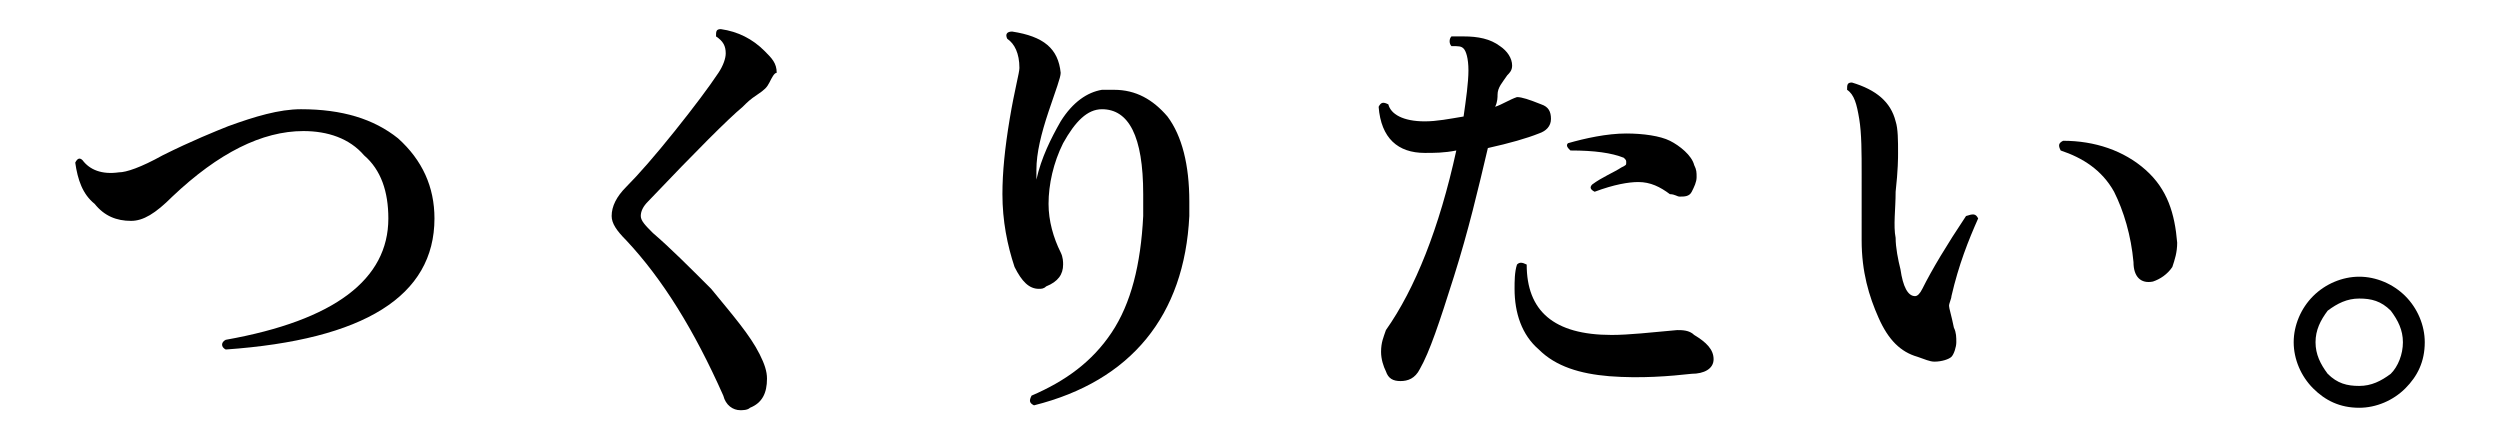 <?xml version="1.0" encoding="utf-8"?>
<!-- Generator: Adobe Illustrator 26.2.1, SVG Export Plug-In . SVG Version: 6.00 Build 0)  -->
<svg version="1.1" id="レイヤー_1" xmlns="http://www.w3.org/2000/svg" xmlns:xlink="http://www.w3.org/1999/xlink" x="0px"
	 y="0px" viewBox="0 0 103 18" style="enable-background:new 0 0 103 18;" xml:space="preserve">
<g id="a">
</g>
<g id="b">
	<g id="c">
		<path d="M17.9,9c0,3.2-2.9,5-8.6,5.4c-0.2-0.1-0.2-0.3,0-0.4c4.5-0.8,6.7-2.5,6.7-5c0-1.1-0.3-2-1-2.6c-0.6-0.7-1.5-1-2.5-1
			c-1.7,0-3.5,0.9-5.4,2.7C6.4,8.8,5.9,9.1,5.4,9.1c-0.6,0-1.1-0.2-1.5-0.7C3.4,8,3.2,7.4,3.1,6.7c0.1-0.2,0.2-0.2,0.3-0.1
			C3.7,7,4.2,7.2,4.9,7.1c0.3,0,0.9-0.2,1.8-0.7c1.2-0.6,2.2-1,2.7-1.2c1.1-0.4,2.1-0.7,3-0.7c1.7,0,3,0.4,4,1.2
			C17.4,6.6,17.9,7.7,17.9,9L17.9,9z"/>
		<path d="M31.7,3.4c-0.1,0.2-0.2,0.3-0.5,0.5s-0.4,0.3-0.6,0.5c-0.6,0.5-1.9,1.8-3.9,3.9c-0.2,0.2-0.3,0.4-0.3,0.6
			c0,0.2,0.2,0.4,0.5,0.7c0.7,0.6,1.5,1.4,2.4,2.3c0.9,1.1,1.6,1.9,2,2.7c0.2,0.4,0.3,0.7,0.3,1c0,0.6-0.2,1-0.7,1.2
			c-0.1,0.1-0.3,0.1-0.4,0.1c-0.3,0-0.6-0.2-0.7-0.6c-1.2-2.7-2.5-4.8-4-6.4c-0.4-0.4-0.6-0.7-0.6-1c0-0.4,0.2-0.8,0.6-1.2
			c0.5-0.5,1.2-1.3,2-2.3s1.4-1.8,1.8-2.4c0.2-0.3,0.3-0.6,0.3-0.8c0-0.3-0.1-0.5-0.4-0.7c0-0.2,0-0.3,0.2-0.3
			c0.7,0.1,1.3,0.4,1.8,0.9c0.3,0.3,0.5,0.5,0.5,0.9C31.9,3,31.8,3.2,31.7,3.4L31.7,3.4z"/>
		<path d="M49,8.9c-0.2,4.1-2.4,6.8-6.4,7.8c-0.2-0.1-0.2-0.2-0.1-0.4c1.4-0.6,2.5-1.4,3.3-2.6c0.8-1.2,1.2-2.8,1.3-4.8
			c0-0.3,0-0.6,0-0.9c0-2.4-0.6-3.5-1.7-3.5c-0.6,0-1.1,0.5-1.6,1.4c-0.4,0.8-0.6,1.7-0.6,2.5c0,0.7,0.2,1.4,0.5,2
			c0.1,0.2,0.1,0.4,0.1,0.5c0,0.4-0.2,0.7-0.7,0.9c-0.1,0.1-0.2,0.1-0.3,0.1c-0.4,0-0.7-0.3-1-0.9c-0.3-0.9-0.5-1.9-0.5-3
			c0-0.9,0.1-1.9,0.3-3.1S42,3,42,2.8c0-0.6-0.2-1-0.5-1.2c-0.1-0.2,0-0.3,0.2-0.3c1.3,0.2,1.9,0.7,2,1.7c0,0.2-0.2,0.7-0.5,1.6
			c-0.3,0.9-0.5,1.7-0.5,2.4c0,0.1,0,0.3,0,0.4c0.2-0.9,0.6-1.7,1-2.4c0.5-0.8,1.1-1.2,1.7-1.3c0.2,0,0.3,0,0.5,0
			c0.9,0,1.6,0.4,2.2,1.1c0.6,0.8,0.9,2,0.9,3.5C49,8.4,49,8.6,49,8.9z"/>
		<path d="M63.5,4.3c0.3,0.1,0.4,0.3,0.4,0.6s-0.2,0.5-0.5,0.6c-0.5,0.2-1.2,0.4-2.1,0.6c-0.4,1.7-0.8,3.4-1.4,5.3
			c-0.6,1.9-1,3.1-1.4,3.8c-0.2,0.4-0.5,0.5-0.8,0.5c-0.3,0-0.5-0.1-0.6-0.4c-0.1-0.2-0.2-0.5-0.2-0.8c0-0.4,0.1-0.6,0.2-0.9
			c1.2-1.7,2.2-4.2,2.9-7.4c-0.5,0.1-0.9,0.1-1.3,0.1c-1.1,0-1.8-0.6-1.9-1.9c0.1-0.2,0.2-0.2,0.4-0.1c0.1,0.4,0.6,0.7,1.5,0.7
			c0.5,0,1-0.1,1.6-0.2c0.1-0.7,0.2-1.4,0.2-1.9c0-0.5-0.1-0.8-0.2-0.9c-0.1-0.1-0.2-0.1-0.5-0.1c-0.1-0.1-0.1-0.3,0-0.4
			c0.1,0,0.3,0,0.5,0c0.6,0,1.1,0.1,1.5,0.4c0.3,0.2,0.5,0.5,0.5,0.8c0,0.2-0.1,0.3-0.2,0.4c-0.2,0.3-0.4,0.5-0.4,0.8
			c0,0.1,0,0.3-0.1,0.5c0.3-0.1,0.6-0.3,0.9-0.4C62.7,4,63,4.1,63.5,4.3L63.5,4.3z M69.7,15.4c-0.9,0.1-2.1,0.2-3.4,0.1
			c-1.2-0.1-2.2-0.4-2.9-1.1c-0.7-0.6-1-1.5-1-2.5c0-0.3,0-0.7,0.1-1c0.1-0.1,0.2-0.1,0.4,0c0,1.9,1.1,2.9,3.5,2.9
			c0.7,0,1.6-0.1,2.7-0.2c0.2,0,0.5,0,0.7,0.2c0.5,0.3,0.8,0.6,0.8,1S70.2,15.4,69.7,15.4z M69.8,6.8c0.1,0.2,0.1,0.3,0.1,0.5
			c0,0.2-0.1,0.4-0.2,0.6c-0.1,0.2-0.3,0.2-0.5,0.2c-0.1,0-0.2-0.1-0.4-0.1c-0.4-0.3-0.8-0.5-1.3-0.5c-0.4,0-1,0.1-1.8,0.4
			c-0.2-0.1-0.2-0.2-0.1-0.3c0.4-0.3,0.9-0.5,1.2-0.7C67,6.8,67,6.8,67,6.7c0-0.1,0-0.1-0.1-0.2c-0.5-0.2-1.2-0.3-2.2-0.3
			c-0.1-0.1-0.2-0.2-0.1-0.3c0.7-0.2,1.6-0.4,2.4-0.4c0.7,0,1.4,0.1,1.8,0.3S69.7,6.4,69.8,6.8L69.8,6.8z"/>
		<path d="M81.5,9c-0.4,0.9-0.8,1.9-1.1,3.2c0,0.1-0.1,0.3-0.1,0.4c0,0.1,0.1,0.4,0.2,0.9c0.1,0.2,0.1,0.4,0.1,0.6
			c0,0.2-0.1,0.5-0.2,0.6s-0.4,0.2-0.7,0.2c-0.2,0-0.4-0.1-0.7-0.2c-0.7-0.2-1.2-0.7-1.6-1.6c-0.4-0.9-0.7-1.9-0.7-3.2V7.2
			c0-0.9,0-1.7-0.1-2.3c-0.1-0.6-0.2-1-0.5-1.2c0-0.2,0-0.3,0.2-0.3c1,0.3,1.6,0.8,1.8,1.6c0.1,0.3,0.1,0.8,0.1,1.3
			c0,0.2,0,0.7-0.1,1.6c0,0.7-0.1,1.4,0,1.9c0,0.4,0.1,0.9,0.2,1.3c0.1,0.7,0.3,1.1,0.6,1.1c0.1,0,0.2-0.1,0.3-0.3
			c0.4-0.8,1-1.8,1.8-3C81.3,8.8,81.4,8.8,81.5,9L81.5,9z M89.7,10c0,0.4-0.1,0.7-0.2,1c-0.2,0.3-0.5,0.5-0.8,0.6
			c-0.5,0.1-0.8-0.2-0.8-0.8c-0.1-1.1-0.4-2.1-0.8-2.9c-0.5-0.9-1.3-1.4-2.2-1.7c-0.1-0.2-0.1-0.3,0.1-0.4c1.3,0,2.5,0.4,3.4,1.2
			S89.6,8.8,89.7,10L89.7,10z"/>
		<path d="M99.9,14.1c0,0.8-0.3,1.4-0.8,1.9c-0.5,0.5-1.2,0.8-1.9,0.8c-0.8,0-1.4-0.3-1.9-0.8c-0.5-0.5-0.8-1.2-0.8-1.9
			s0.3-1.4,0.8-1.9c0.5-0.5,1.2-0.8,1.9-0.8s1.4,0.3,1.9,0.8C99.6,12.7,99.9,13.4,99.9,14.1z M99,14.1c0-0.5-0.2-0.9-0.5-1.3
			c-0.4-0.4-0.8-0.5-1.3-0.5c-0.5,0-0.9,0.2-1.3,0.5c-0.3,0.4-0.5,0.8-0.5,1.3s0.2,0.9,0.5,1.3c0.4,0.4,0.8,0.5,1.3,0.5
			c0.5,0,0.9-0.2,1.3-0.5C98.8,15.1,99,14.6,99,14.1z"/>
	</g>
</g>
</svg>
